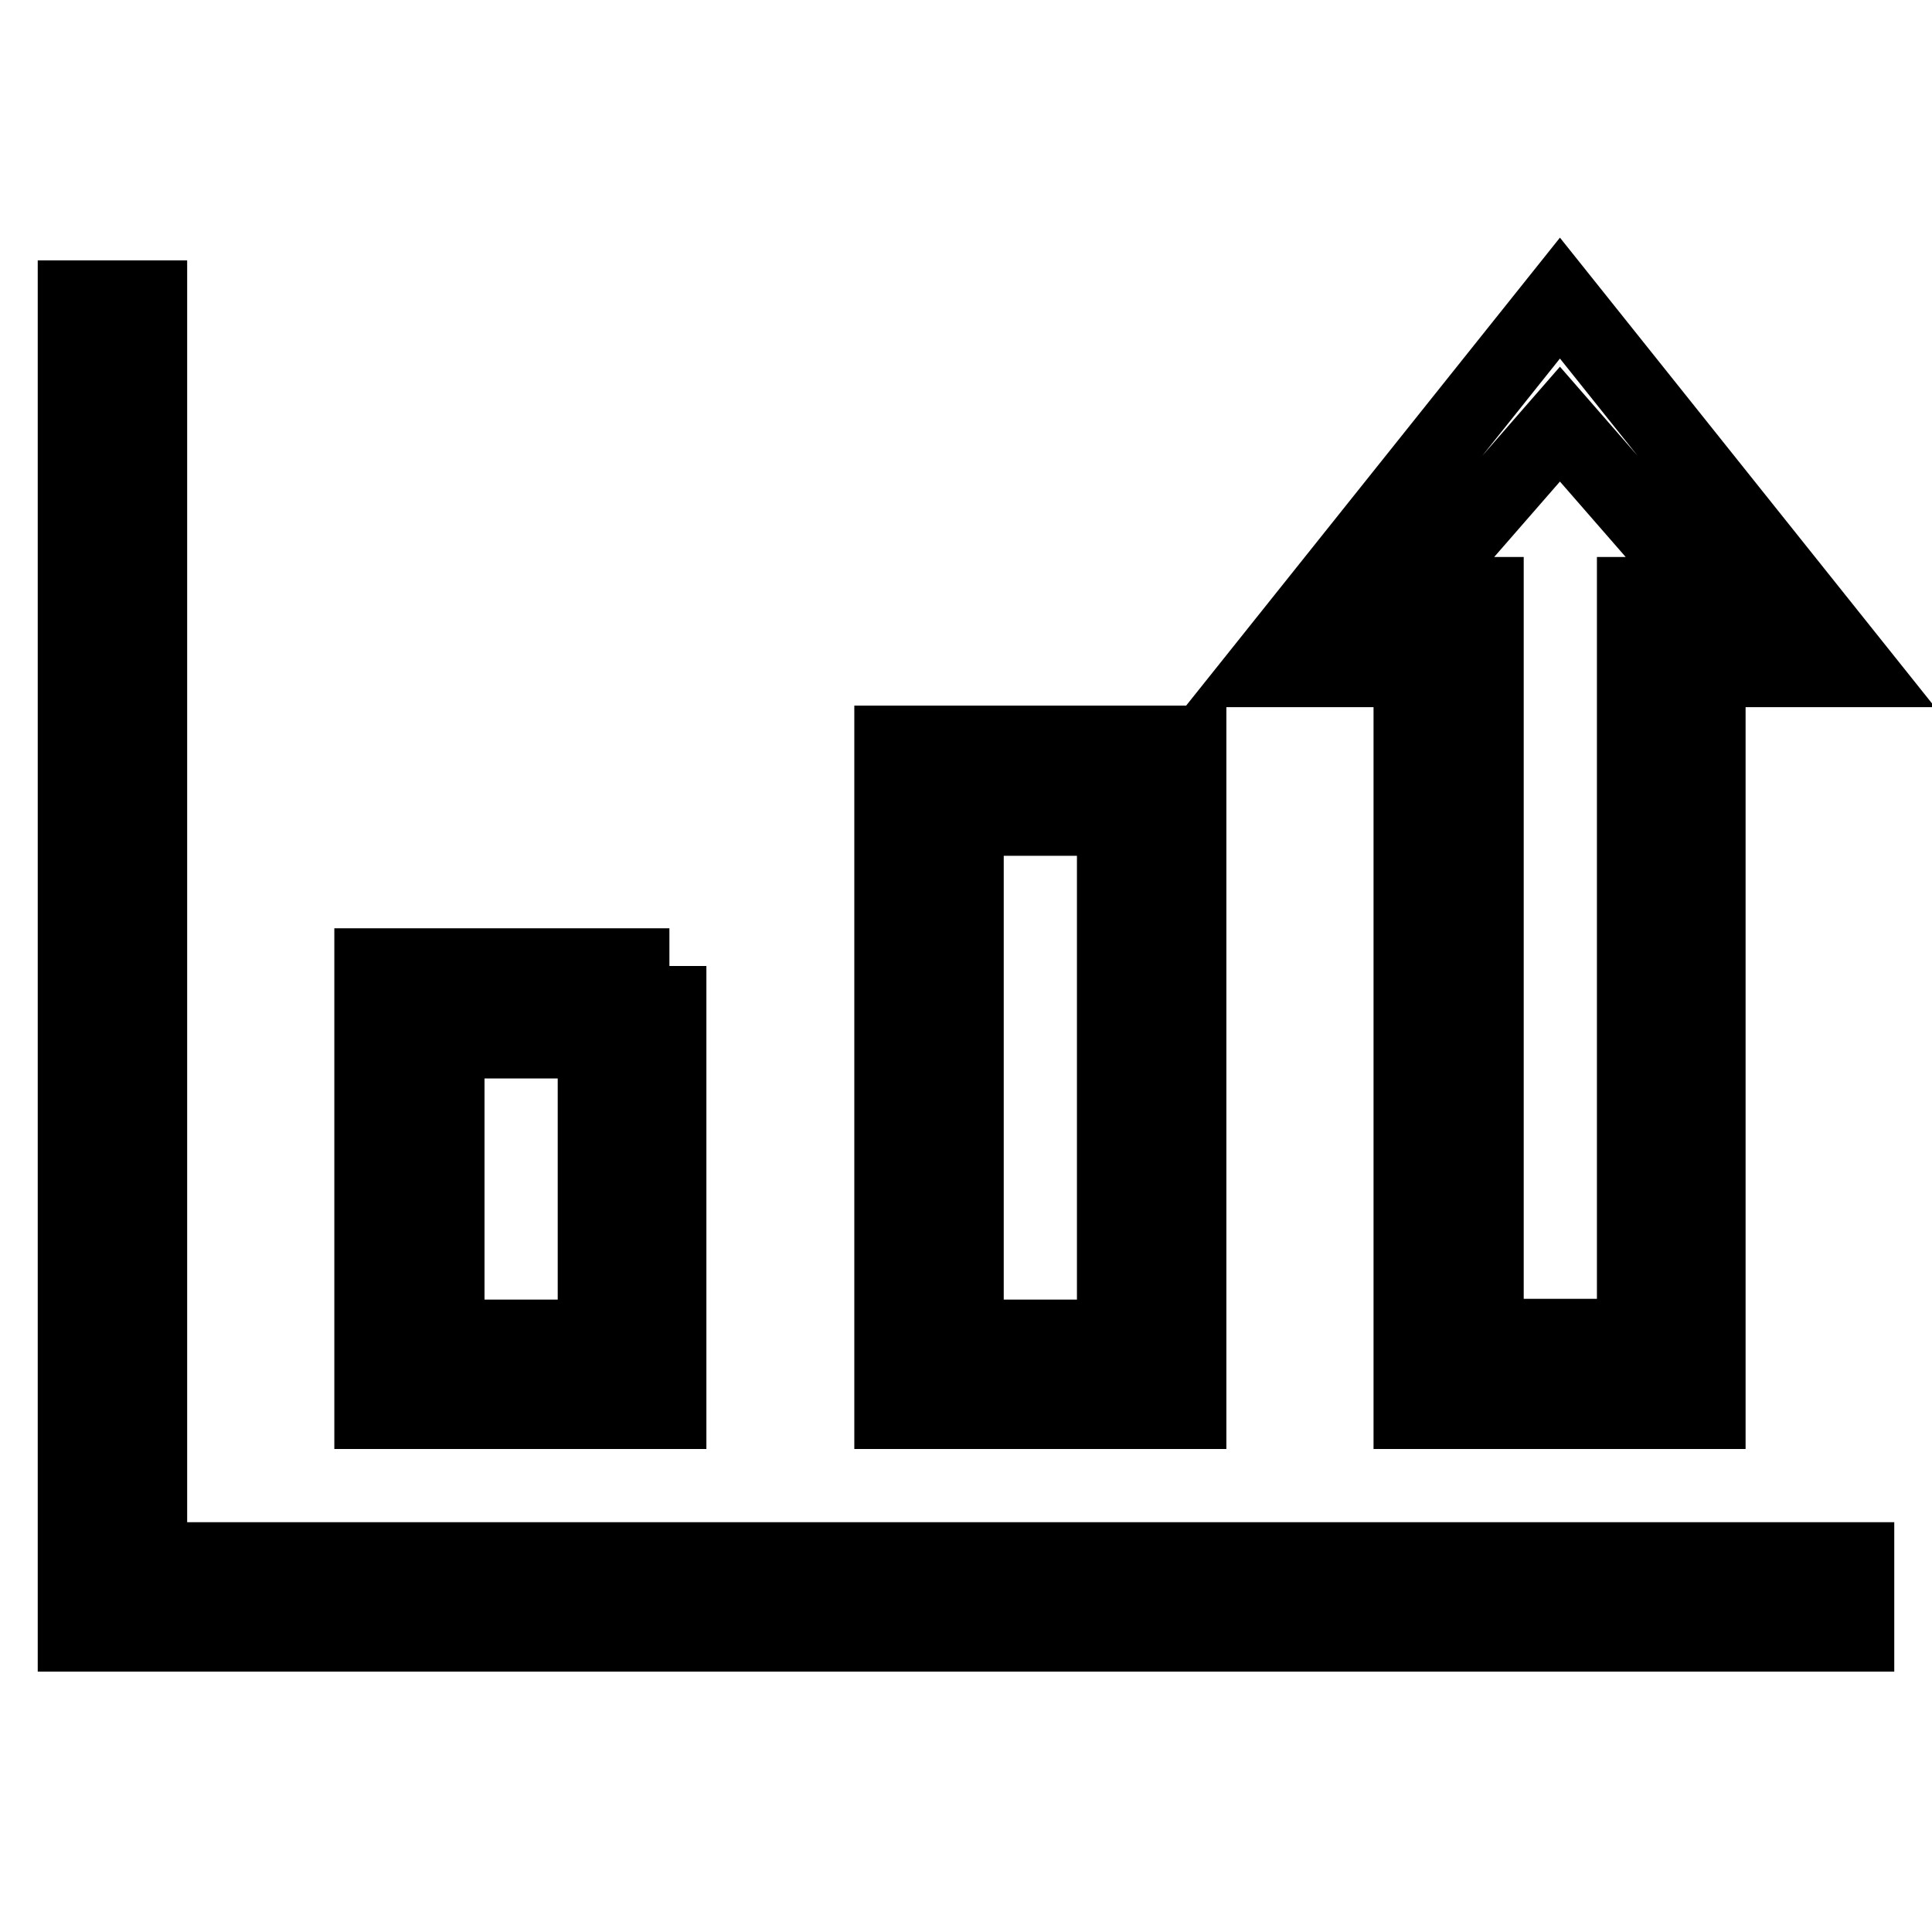 <?xml version="1.0" encoding="utf-8"?>
<!-- Svg Vector Icons : http://www.onlinewebfonts.com/icon -->
<!DOCTYPE svg PUBLIC "-//W3C//DTD SVG 1.1//EN" "http://www.w3.org/Graphics/SVG/1.1/DTD/svg11.dtd">
<svg version="1.1" xmlns="http://www.w3.org/2000/svg" xmlns:xlink="http://www.w3.org/1999/xlink" x="0px" y="0px" viewBox="0 0 256 256" enable-background="new 0 0 256 256" xml:space="preserve">
<g> <path stroke-width="10" fill-opacity="0" stroke="#000000"  d="M19.8,39.5H10v177h236v-9.8H19.8V39.5z"/> <path stroke-width="10" fill-opacity="0" stroke="#000000"  d="M88.7,128H49.3v59h39.3V128z M78.8,177.2H59.2v-39.3h19.7V177.2z M157.5,98.5h-39.3V187h39.3V98.5z  M147.7,177.2H128v-68.8h19.7V177.2z M187,187h39.3V88.7H246l-39.3-49.2l-39.3,49.2H187V187z M206.7,56.2l19.7,22.6h-9.8v98.3 h-19.7V78.8H187L206.7,56.2z"/></g>
</svg>